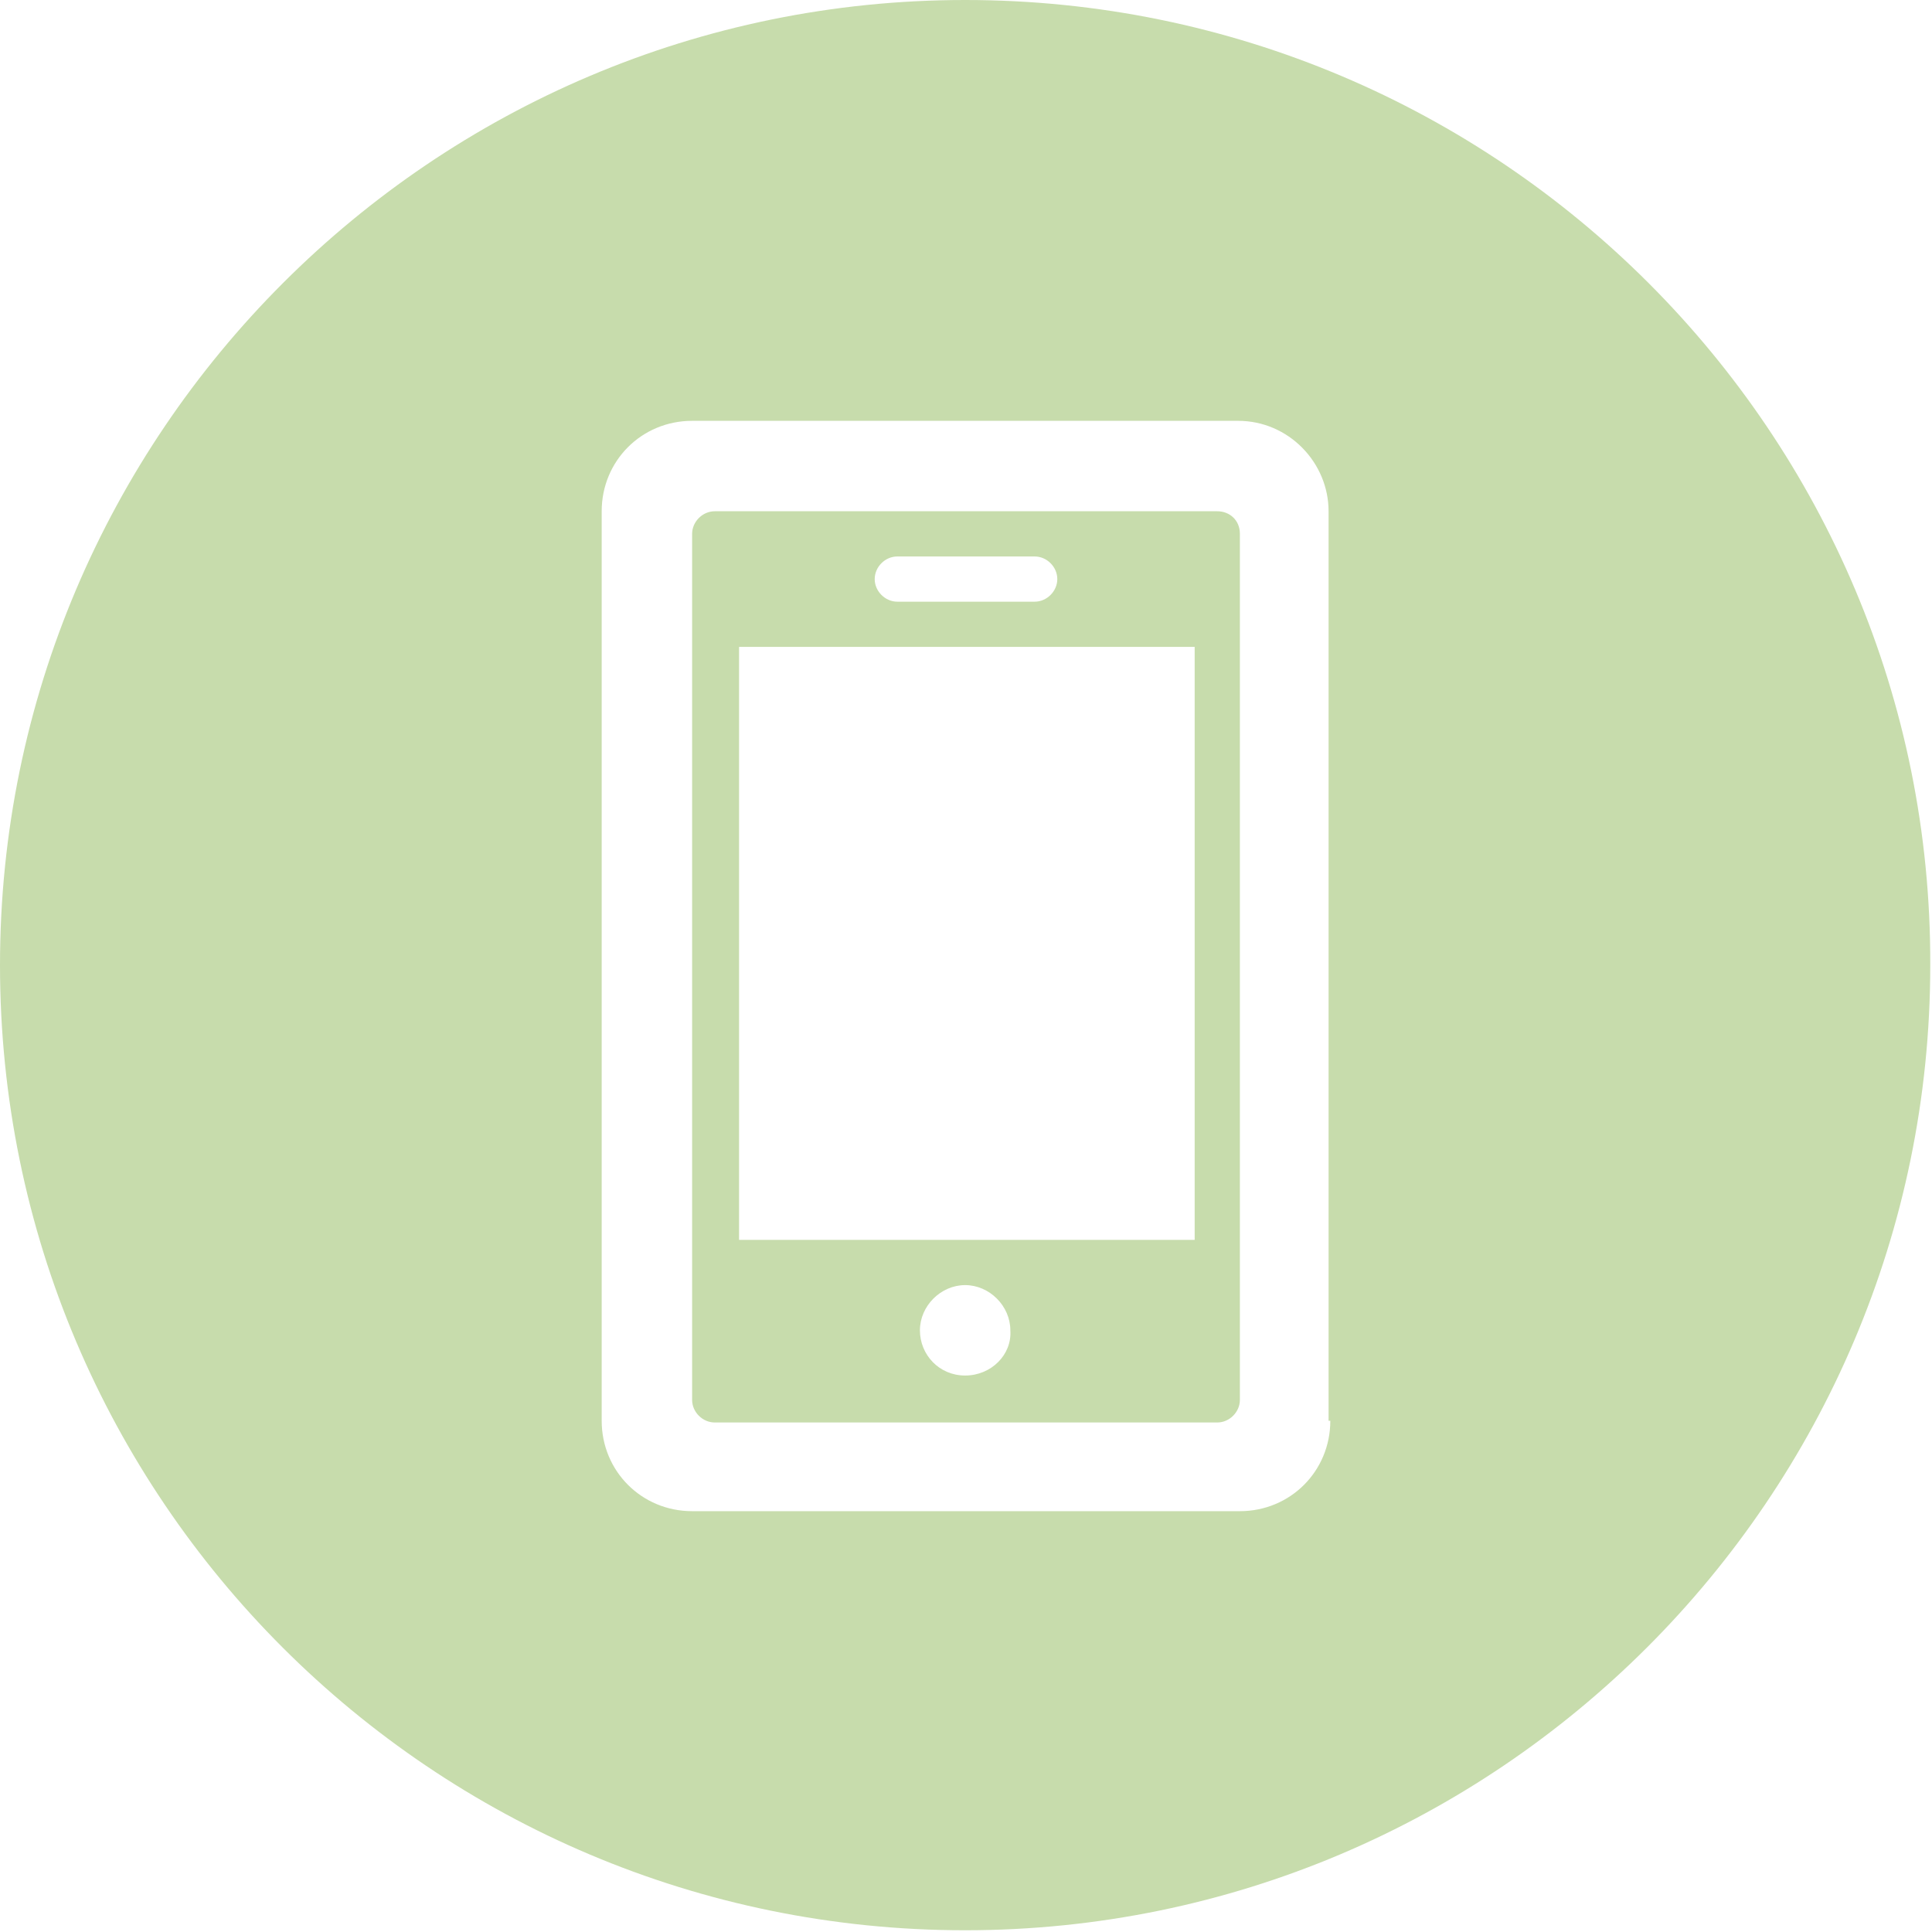 <?xml version="1.0" encoding="utf-8"?>
<!-- Generator: Adobe Illustrator 27.0.0, SVG Export Plug-In . SVG Version: 6.00 Build 0)  -->
<svg version="1.1" id="Layer_1" xmlns="http://www.w3.org/2000/svg" xmlns:xlink="http://www.w3.org/1999/xlink" x="0px" y="0px"
	 viewBox="0 0 111.1 111.1" style="enable-background:new 0 0 111.1 111.1;" xml:space="preserve">
<style type="text/css">
	.st0{fill:#C7DCAC;}
</style>
<g>
	<g>
		<path class="st0" d="M70,29.4H41.1c-0.7,0-1.3,0.6-1.3,1.3v49.8c0,0.7,0.6,1.3,1.3,1.3H70c0.7,0,1.3-0.6,1.3-1.3V30.7
			C71.3,29.9,70.7,29.4,70,29.4z M51.6,32h7.9c0.7,0,1.3,0.6,1.3,1.3c0,0.7-0.6,1.3-1.3,1.3h-7.9c-0.7,0-1.3-0.6-1.3-1.3
			C50.3,32.6,50.9,32,51.6,32z M55.5,79.1c-1.5,0-2.6-1.2-2.6-2.6c0-1.4,1.2-2.6,2.6-2.6s2.6,1.2,2.6,2.6
			C58.2,77.9,57,79.1,55.5,79.1z M68.7,71.3H42.5V37.2h26.2V71.3z M70,29.4H41.1c-0.7,0-1.3,0.6-1.3,1.3v49.8c0,0.7,0.6,1.3,1.3,1.3
			H70c0.7,0,1.3-0.6,1.3-1.3V30.7C71.3,29.9,70.7,29.4,70,29.4z M51.6,32h7.9c0.7,0,1.3,0.6,1.3,1.3c0,0.7-0.6,1.3-1.3,1.3h-7.9
			c-0.7,0-1.3-0.6-1.3-1.3C50.3,32.6,50.9,32,51.6,32z M55.5,79.1c-1.5,0-2.6-1.2-2.6-2.6c0-1.4,1.2-2.6,2.6-2.6s2.6,1.2,2.6,2.6
			C58.2,77.9,57,79.1,55.5,79.1z M68.7,71.3H42.5V37.2h26.2V71.3z M55.5,0C24.9,0,0,24.9,0,55.5c0,30.7,24.9,55.5,55.5,55.5
			s55.5-24.9,55.5-55.5C111.1,24.9,86.2,0,55.5,0z M76.5,81.7c0,2.9-2.3,5.2-5.2,5.2H39.8c-2.9,0-5.2-2.3-5.2-5.2V29.4
			c0-2.9,2.3-5.2,5.2-5.2h31.4c2.9,0,5.2,2.4,5.2,5.2V81.7z M70,29.4H41.1c-0.7,0-1.3,0.6-1.3,1.3v49.8c0,0.7,0.6,1.3,1.3,1.3H70
			c0.7,0,1.3-0.6,1.3-1.3V30.7C71.3,29.9,70.7,29.4,70,29.4z M51.6,32h7.9c0.7,0,1.3,0.6,1.3,1.3c0,0.7-0.6,1.3-1.3,1.3h-7.9
			c-0.7,0-1.3-0.6-1.3-1.3C50.3,32.6,50.9,32,51.6,32z M55.5,79.1c-1.5,0-2.6-1.2-2.6-2.6c0-1.4,1.2-2.6,2.6-2.6s2.6,1.2,2.6,2.6
			C58.2,77.9,57,79.1,55.5,79.1z M68.7,71.3H42.5V37.2h26.2V71.3z M70,29.4H41.1c-0.7,0-1.3,0.6-1.3,1.3v49.8c0,0.7,0.6,1.3,1.3,1.3
			H70c0.7,0,1.3-0.6,1.3-1.3V30.7C71.3,29.9,70.7,29.4,70,29.4z M51.6,32h7.9c0.7,0,1.3,0.6,1.3,1.3c0,0.7-0.6,1.3-1.3,1.3h-7.9
			c-0.7,0-1.3-0.6-1.3-1.3C50.3,32.6,50.9,32,51.6,32z M55.5,79.1c-1.5,0-2.6-1.2-2.6-2.6c0-1.4,1.2-2.6,2.6-2.6s2.6,1.2,2.6,2.6
			C58.2,77.9,57,79.1,55.5,79.1z M68.7,71.3H42.5V37.2h26.2V71.3z M70,29.4H41.1c-0.7,0-1.3,0.6-1.3,1.3v49.8c0,0.7,0.6,1.3,1.3,1.3
			H70c0.7,0,1.3-0.6,1.3-1.3V30.7C71.3,29.9,70.7,29.4,70,29.4z M51.6,32h7.9c0.7,0,1.3,0.6,1.3,1.3c0,0.7-0.6,1.3-1.3,1.3h-7.9
			c-0.7,0-1.3-0.6-1.3-1.3C50.3,32.6,50.9,32,51.6,32z M55.5,79.1c-1.5,0-2.6-1.2-2.6-2.6c0-1.4,1.2-2.6,2.6-2.6s2.6,1.2,2.6,2.6
			C58.2,77.9,57,79.1,55.5,79.1z M68.7,71.3H42.5V37.2h26.2V71.3z"/>
	</g>
</g>
</svg>
